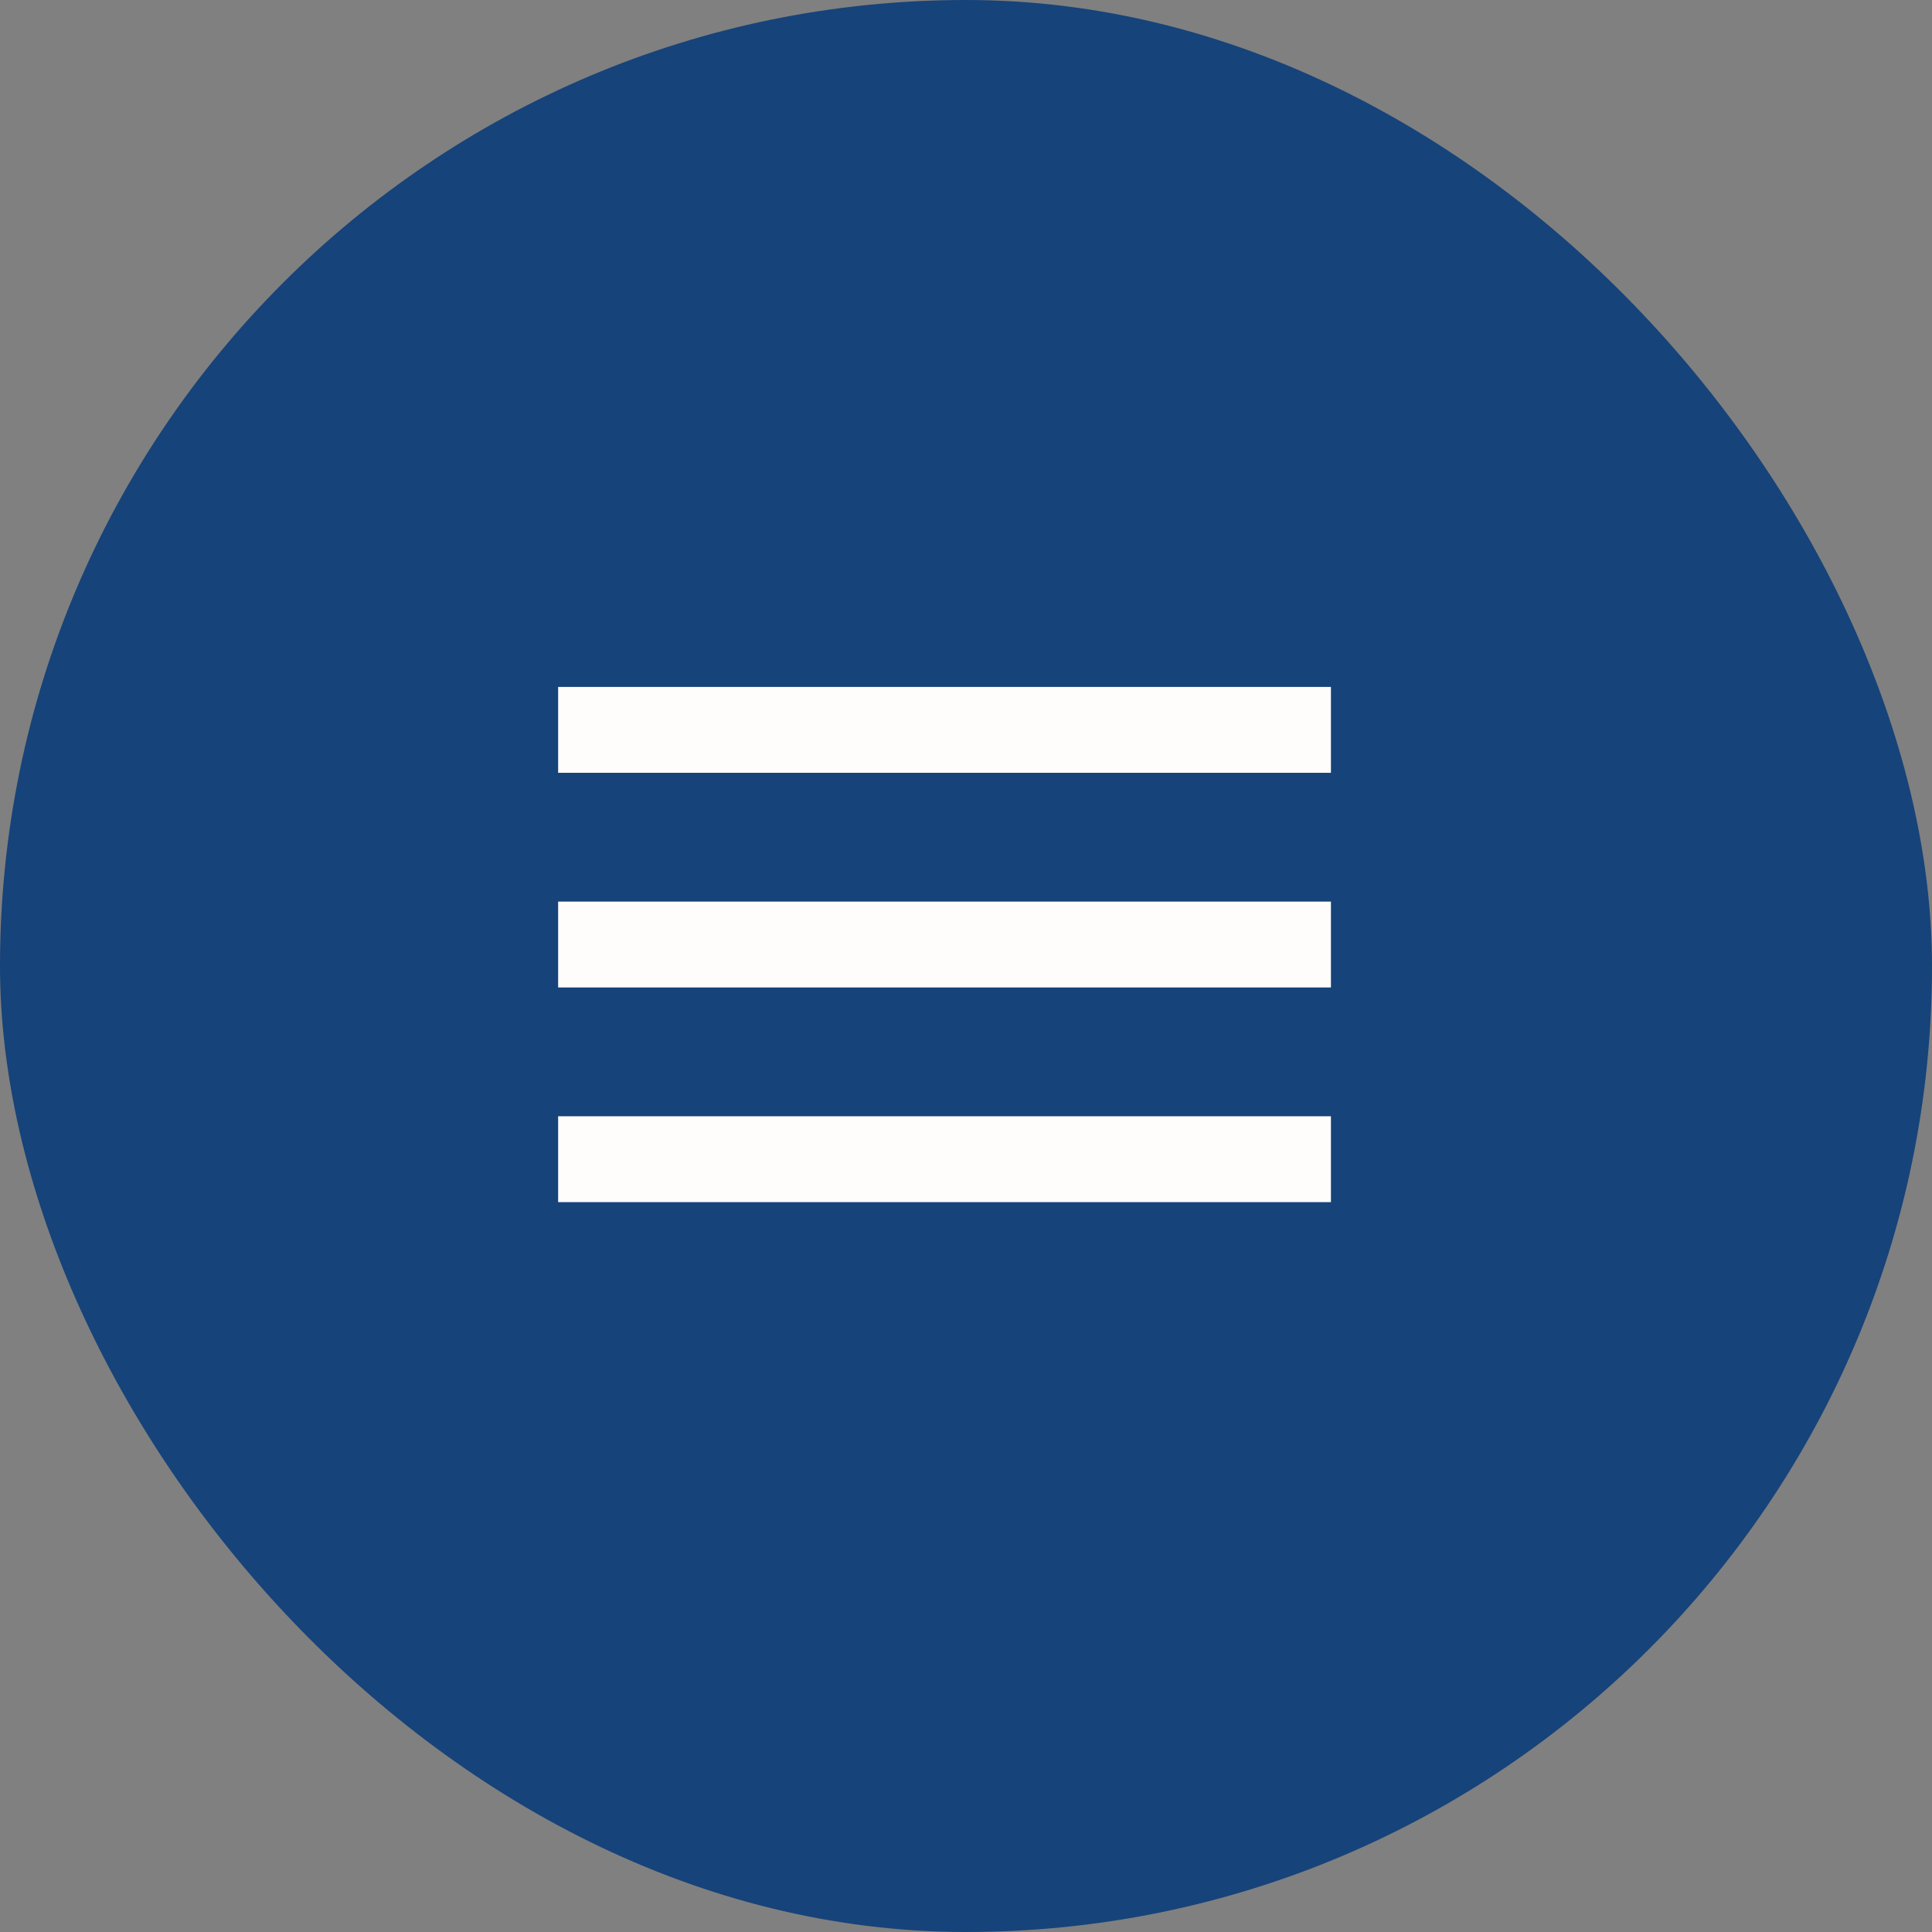 <?xml version="1.0" encoding="UTF-8"?> <svg xmlns="http://www.w3.org/2000/svg" width="45" height="45" viewBox="0 0 45 45" fill="none"><rect x="0" y="0" width="45" height="45" fill="#808080" stroke="none"/><rect width="45" height="45" rx="22.5" fill="#164379"></rect><path d="M31 28H13V26H31V28ZM31 23H13V21H31V23ZM31 18H13V16H31V18Z" fill="#FFFDFC"></path></svg> 